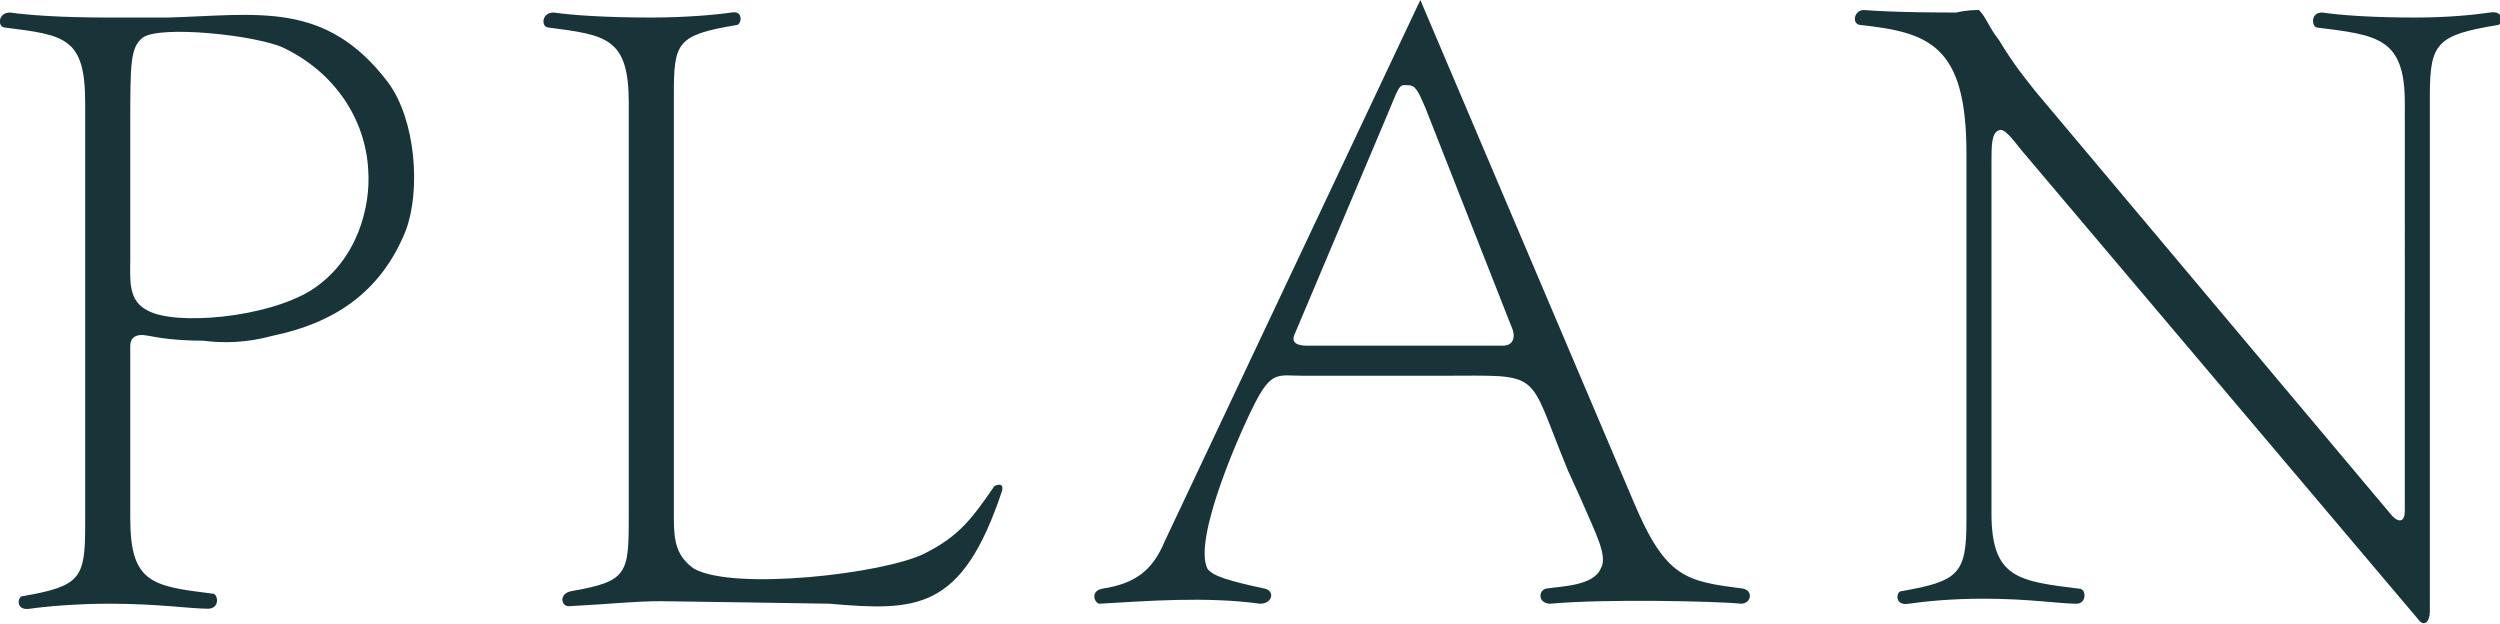 <svg xmlns="http://www.w3.org/2000/svg" viewBox="0 0 99.8 24.9"><path d="M.2 1.1c-.3 0-.3-.6.2-.6.7.1 2 .2 3.9.2h2.4C10.3.6 13 0 15.5 3.3c1.1 1.5 1.3 4.3.7 5.9-1 2.5-2.9 3.7-5.3 4.2-1.1.3-2 .3-2.8.2-1 0-1.7-.1-2.2-.2-.5-.1-.7.1-.7.4v6.9c0 2.6.9 2.7 3.3 3 .2 0 .3.6-.2.6-.7 0-2-.2-3.9-.2-1.3 0-2.5.1-3.2.2-.6.1-.5-.5-.3-.5 2.3-.4 2.5-.7 2.5-2.8V4.1c0-2.6-.8-2.7-3.2-3zm5 9.2c0 .9-.1 1.7.7 2.1 1.1.6 4.7.3 6.5-.8 1.9-1.2 2.4-3.4 2.3-4.8-.1-2-1.3-3.9-3.4-4.9-1.1-.5-4.9-.9-5.6-.4-.5.4-.5 1-.5 3.6v5.2zm22.5 12.4c1.6.9 7.6.2 9.2-.6 1.4-.7 1.9-1.4 2.8-2.7 0 0 .4-.2.3.2-1.6 4.8-3.4 4.8-6.9 4.5 0 0-6.2-.1-6.7-.1-1.1 0-1.8.1-3.7.2-.3 0-.4-.5.1-.6 2.3-.4 2.3-.7 2.3-3.1V4.1c0-2.6-.9-2.7-3.2-3-.3 0-.3-.6.2-.6.7.1 2 .2 3.9.2 1.3 0 2.5-.1 3.2-.2.5-.1.4.5.2.5-2.4.4-2.5.7-2.5 2.8v16.9c0 .9.1 1.5.8 2zM65.2 20c1.3 3.1 2.1 3.2 4.4 3.5.4.1.3.6-.1.6-.9-.1-5.5-.2-7.6 0-.5 0-.5-.5-.2-.6.6-.1 1.9-.1 2.2-.8.3-.5-.2-1.4-.8-2.8l-.5-1.1c-1.7-4.1-.9-3.8-5.1-3.8H52c-.9 0-1.2-.2-1.8.9-.6 1.1-2.6 5.6-2 6.8.2.3.9.5 2.3.8.4.1.3.6-.2.6-2.2-.3-4.6-.1-6.4 0-.2 0-.4-.5.1-.6 1.3-.2 2-.7 2.5-1.9L56.7 0l8.5 20zm-13.5-6.7c-.2.4.1.5.5.5H60c.3 0 .5-.2.4-.6l-3.5-8.9c-.3-.7-.4-.9-.7-.9-.3 0-.3-.1-.7.9l-3.8 9zM92.5 1.1c-.2 0-.3-.6.2-.6.7.1 1.9.2 3.7.2 1.3 0 2.3-.1 3-.2.6-.1.5.5.3.5-2.4.4-2.7.7-2.7 2.8v20.6c0 .4-.2.6-.4.4L80.7 6c-.4-.5-.7-.9-.9-.8-.3.1-.3.6-.3 1.3v14c0 2.6 1.1 2.7 3.5 3 .3 0 .3.6-.1.6-.7 0-1.9-.2-3.7-.2-1.3 0-2.3.1-3 .2-.6.1-.5-.5-.3-.5 2.3-.4 2.6-.7 2.6-2.8V6.1c0-4.3-1.5-4.8-4.2-5.1-.4 0-.3-.6.1-.6 1.3.1 3.1.1 3.7.1.4-.1.8-.1.9-.1.3.3.4.7.8 1.2.6 1 1.1 1.6 1.5 2.1l14.2 16.9c.3.3.5.2.5-.2V4.1c0-2.6-1.1-2.7-3.5-3z" fill="#183438"/></svg>